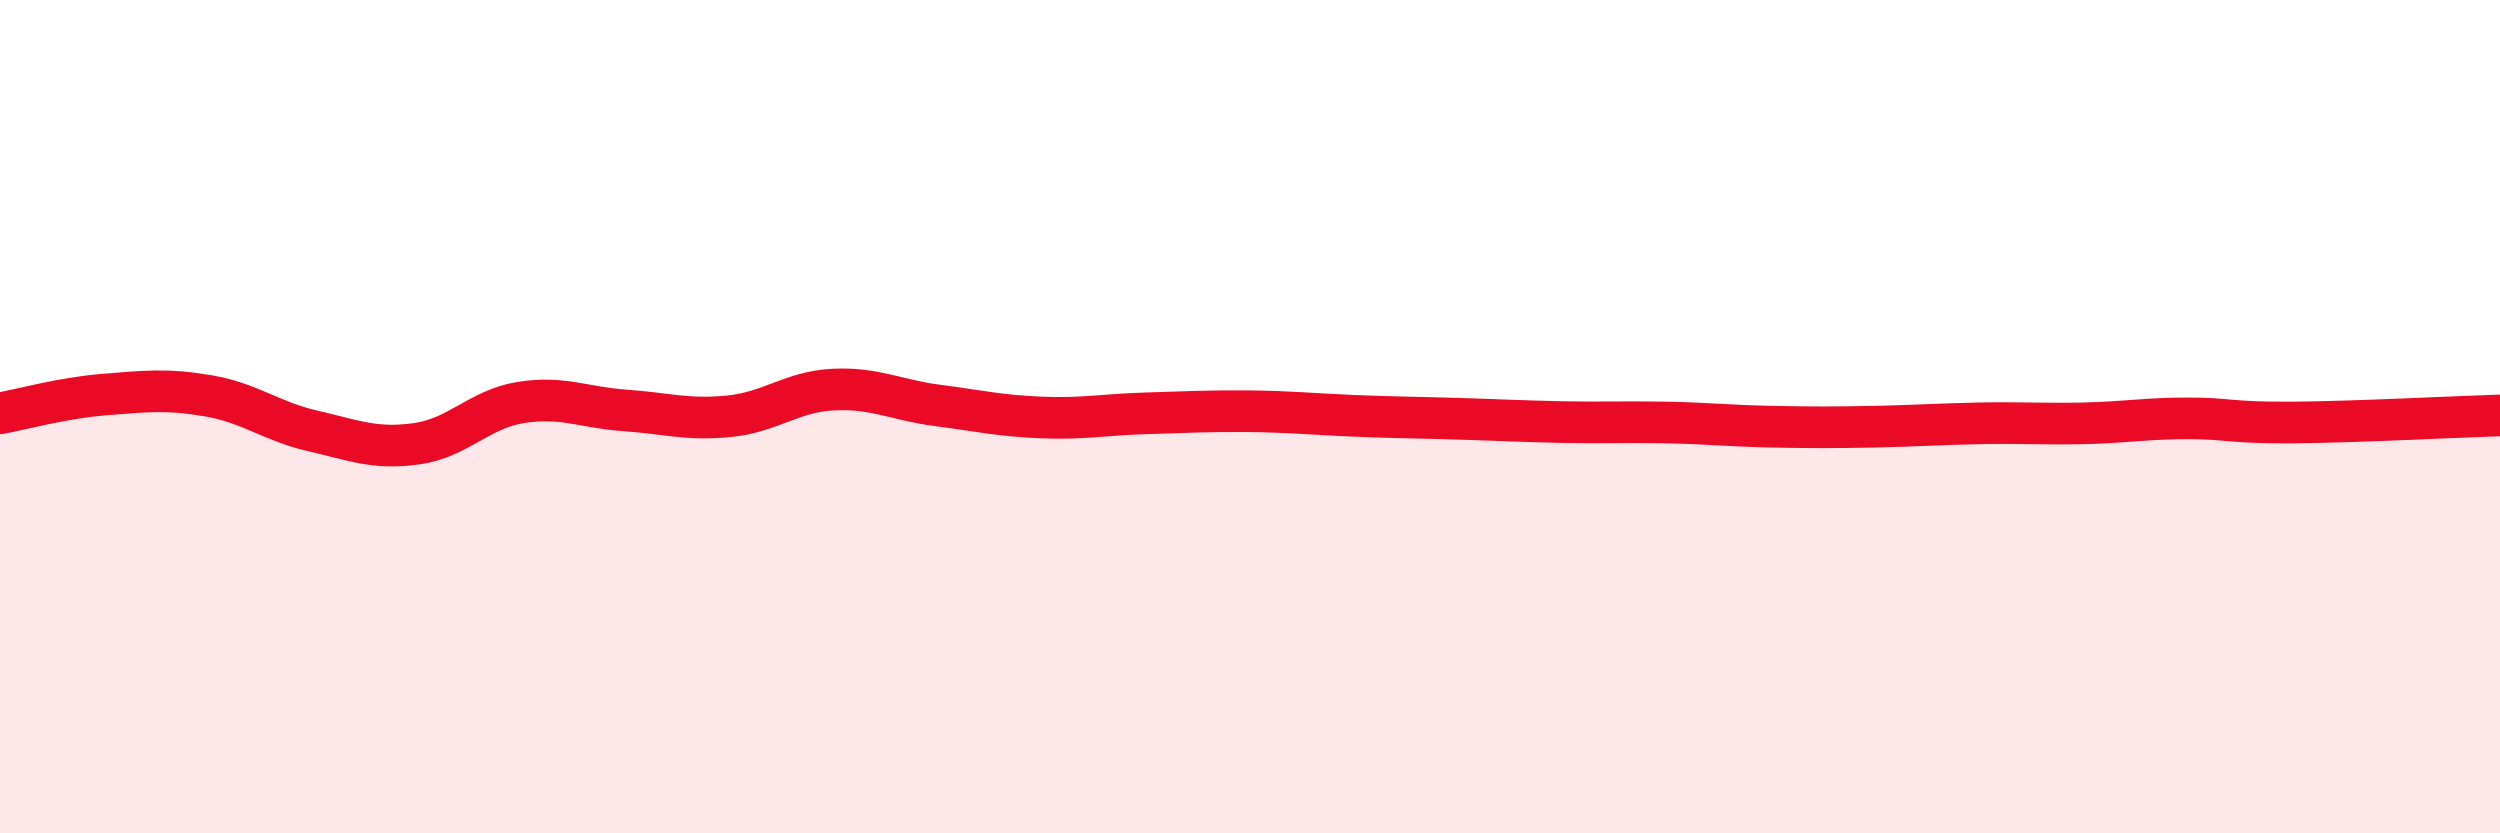 
    <svg width="60" height="20" viewBox="0 0 60 20" xmlns="http://www.w3.org/2000/svg">
      <path
        d="M 0,9.92 C 0.5,9.83 1.5,9.55 2.5,9.47 C 3.5,9.39 4,9.33 5,9.5 C 6,9.67 6.5,10.11 7.5,10.34 C 8.5,10.57 9,10.79 10,10.65 C 11,10.51 11.5,9.82 12.5,9.66 C 13.5,9.5 14,9.78 15,9.85 C 16,9.92 16.5,10.09 17.5,9.99 C 18.5,9.89 19,9.4 20,9.35 C 21,9.3 21.5,9.6 22.5,9.73 C 23.5,9.86 24,9.98 25,10.02 C 26,10.06 26.5,9.95 27.5,9.92 C 28.5,9.89 29,9.86 30,9.87 C 31,9.88 31.5,9.94 32.5,9.98 C 33.5,10.02 34,10.02 35,10.05 C 36,10.08 36.5,10.11 37.5,10.13 C 38.5,10.15 39,10.12 40,10.14 C 41,10.16 41.5,10.22 42.5,10.24 C 43.5,10.26 44,10.26 45,10.24 C 46,10.22 46.5,10.18 47.5,10.16 C 48.5,10.14 49,10.18 50,10.16 C 51,10.14 51.5,10.04 52.5,10.04 C 53.5,10.04 53.5,10.15 55,10.14 C 56.5,10.13 59,10 60,9.97L60 20L0 20Z"
        fill="#EB0A25"
        opacity="0.1"
        stroke-linecap="round"
        stroke-linejoin="round"
      />
      <path
        d="M 0,9.92 C 0.5,9.83 1.5,9.55 2.5,9.47 C 3.5,9.39 4,9.33 5,9.5 C 6,9.67 6.5,10.11 7.5,10.34 C 8.5,10.57 9,10.79 10,10.65 C 11,10.51 11.5,9.82 12.5,9.66 C 13.5,9.5 14,9.78 15,9.85 C 16,9.92 16.5,10.09 17.5,9.99 C 18.5,9.89 19,9.4 20,9.35 C 21,9.3 21.5,9.6 22.5,9.73 C 23.5,9.86 24,9.98 25,10.02 C 26,10.06 26.5,9.95 27.5,9.92 C 28.5,9.89 29,9.86 30,9.87 C 31,9.88 31.5,9.94 32.5,9.98 C 33.5,10.02 34,10.02 35,10.05 C 36,10.08 36.5,10.11 37.5,10.13 C 38.5,10.15 39,10.12 40,10.14 C 41,10.16 41.5,10.22 42.5,10.24 C 43.5,10.26 44,10.26 45,10.24 C 46,10.22 46.5,10.18 47.5,10.16 C 48.5,10.14 49,10.18 50,10.16 C 51,10.14 51.5,10.04 52.5,10.04 C 53.5,10.04 53.5,10.15 55,10.14 C 56.5,10.13 59,10 60,9.97"
        stroke="#EB0A25"
        stroke-width="1"
        fill="none"
        stroke-linecap="round"
        stroke-linejoin="round"
      />
    </svg>
  